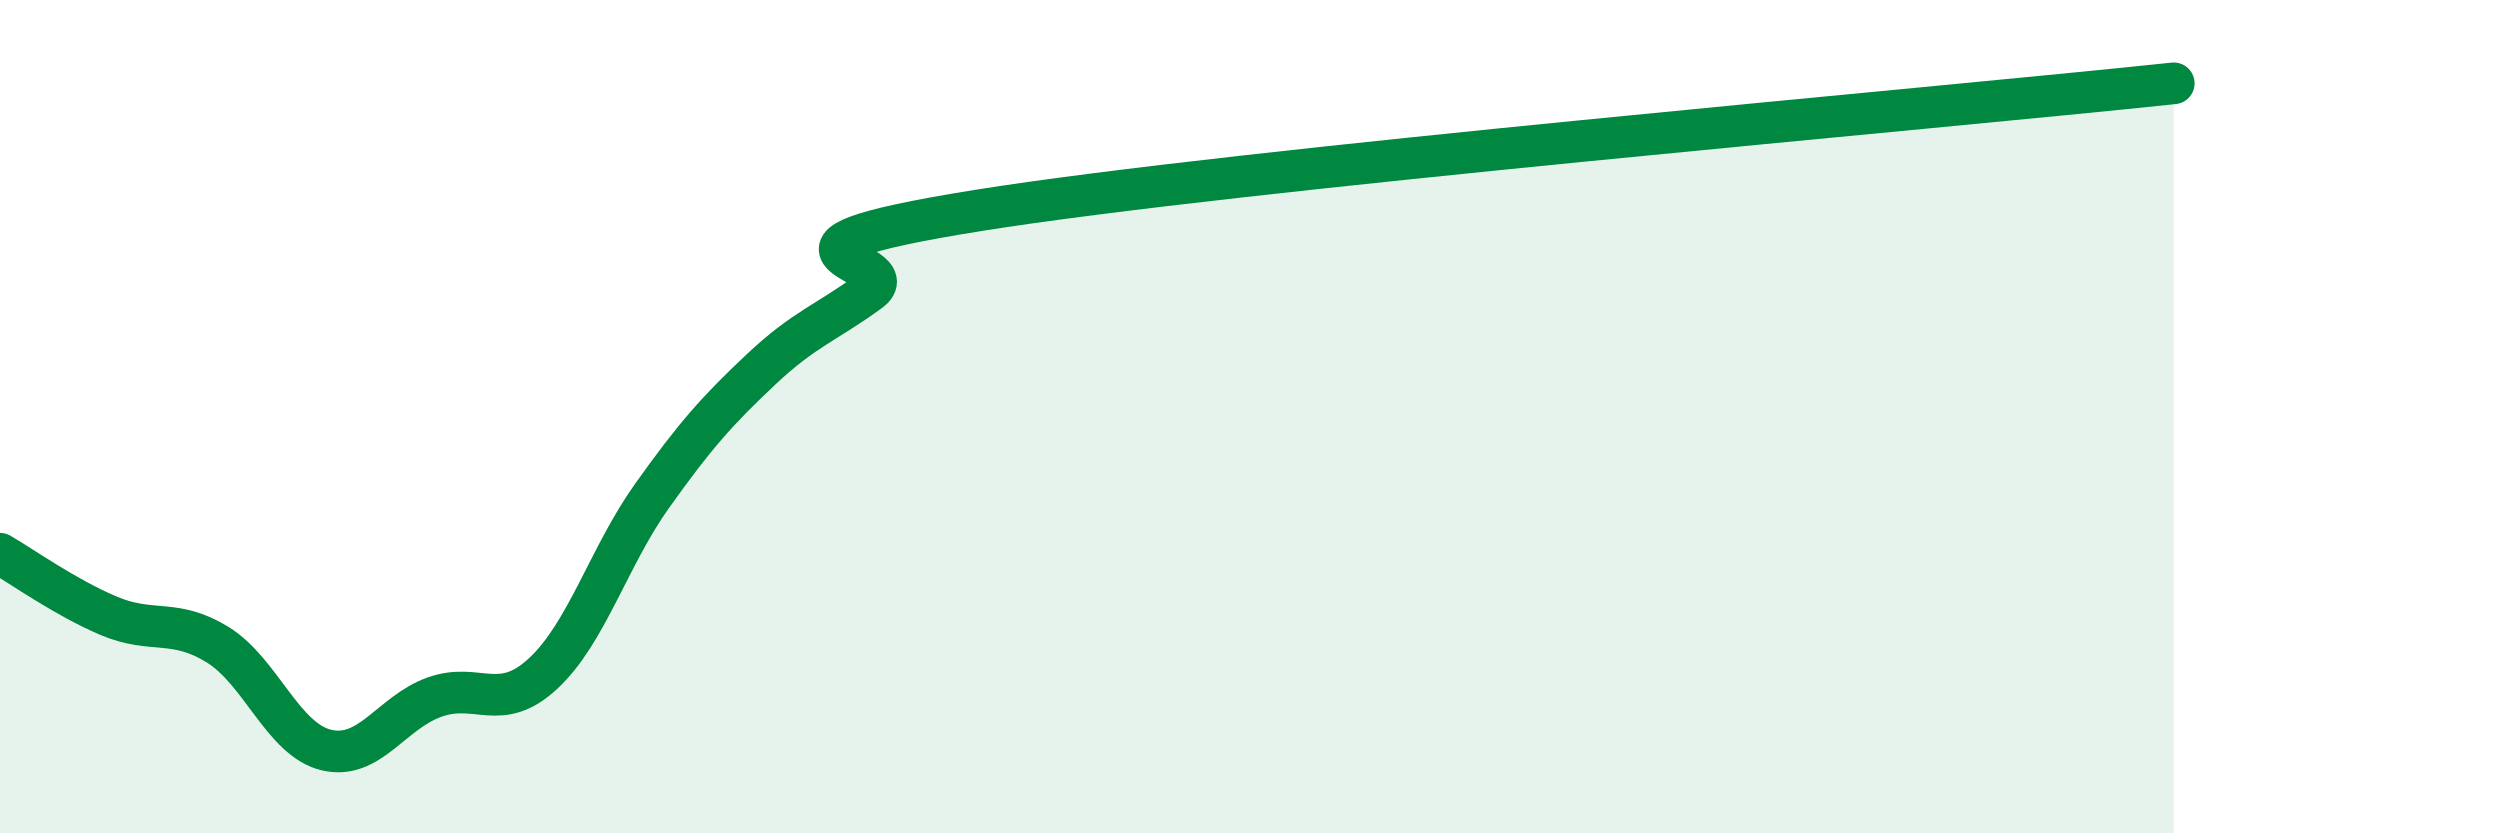 
    <svg width="60" height="20" viewBox="0 0 60 20" xmlns="http://www.w3.org/2000/svg">
      <path
        d="M 0,13.29 C 0.52,13.59 1.57,14.34 2.61,14.78 C 3.65,15.22 4.18,14.83 5.22,15.47 C 6.26,16.11 6.79,17.75 7.83,18 C 8.87,18.25 9.39,17.1 10.43,16.73 C 11.47,16.36 12,17.13 13.04,16.16 C 14.08,15.19 14.61,13.36 15.65,11.9 C 16.69,10.44 17.22,9.85 18.26,8.87 C 19.3,7.89 19.83,7.75 20.87,6.99 C 21.91,6.23 17.22,6.05 23.48,5.05 C 29.74,4.05 46.43,2.61 52.17,2L52.17 20L0 20Z"
        fill="#008740"
        opacity="0.1"
        stroke-linecap="round"
        stroke-linejoin="round"
      />
      <path
        d="M 0,13.29 C 0.52,13.59 1.57,14.34 2.61,14.78 C 3.65,15.22 4.18,14.83 5.22,15.47 C 6.26,16.11 6.79,17.75 7.83,18 C 8.87,18.25 9.39,17.1 10.43,16.73 C 11.47,16.36 12,17.13 13.04,16.16 C 14.08,15.19 14.61,13.36 15.65,11.9 C 16.69,10.44 17.22,9.85 18.26,8.87 C 19.3,7.89 19.83,7.75 20.87,6.99 C 21.91,6.23 17.22,6.05 23.48,5.05 C 29.74,4.05 46.43,2.61 52.17,2"
        stroke="#008740"
        stroke-width="1"
        fill="none"
        stroke-linecap="round"
        stroke-linejoin="round"
      />
    </svg>
  